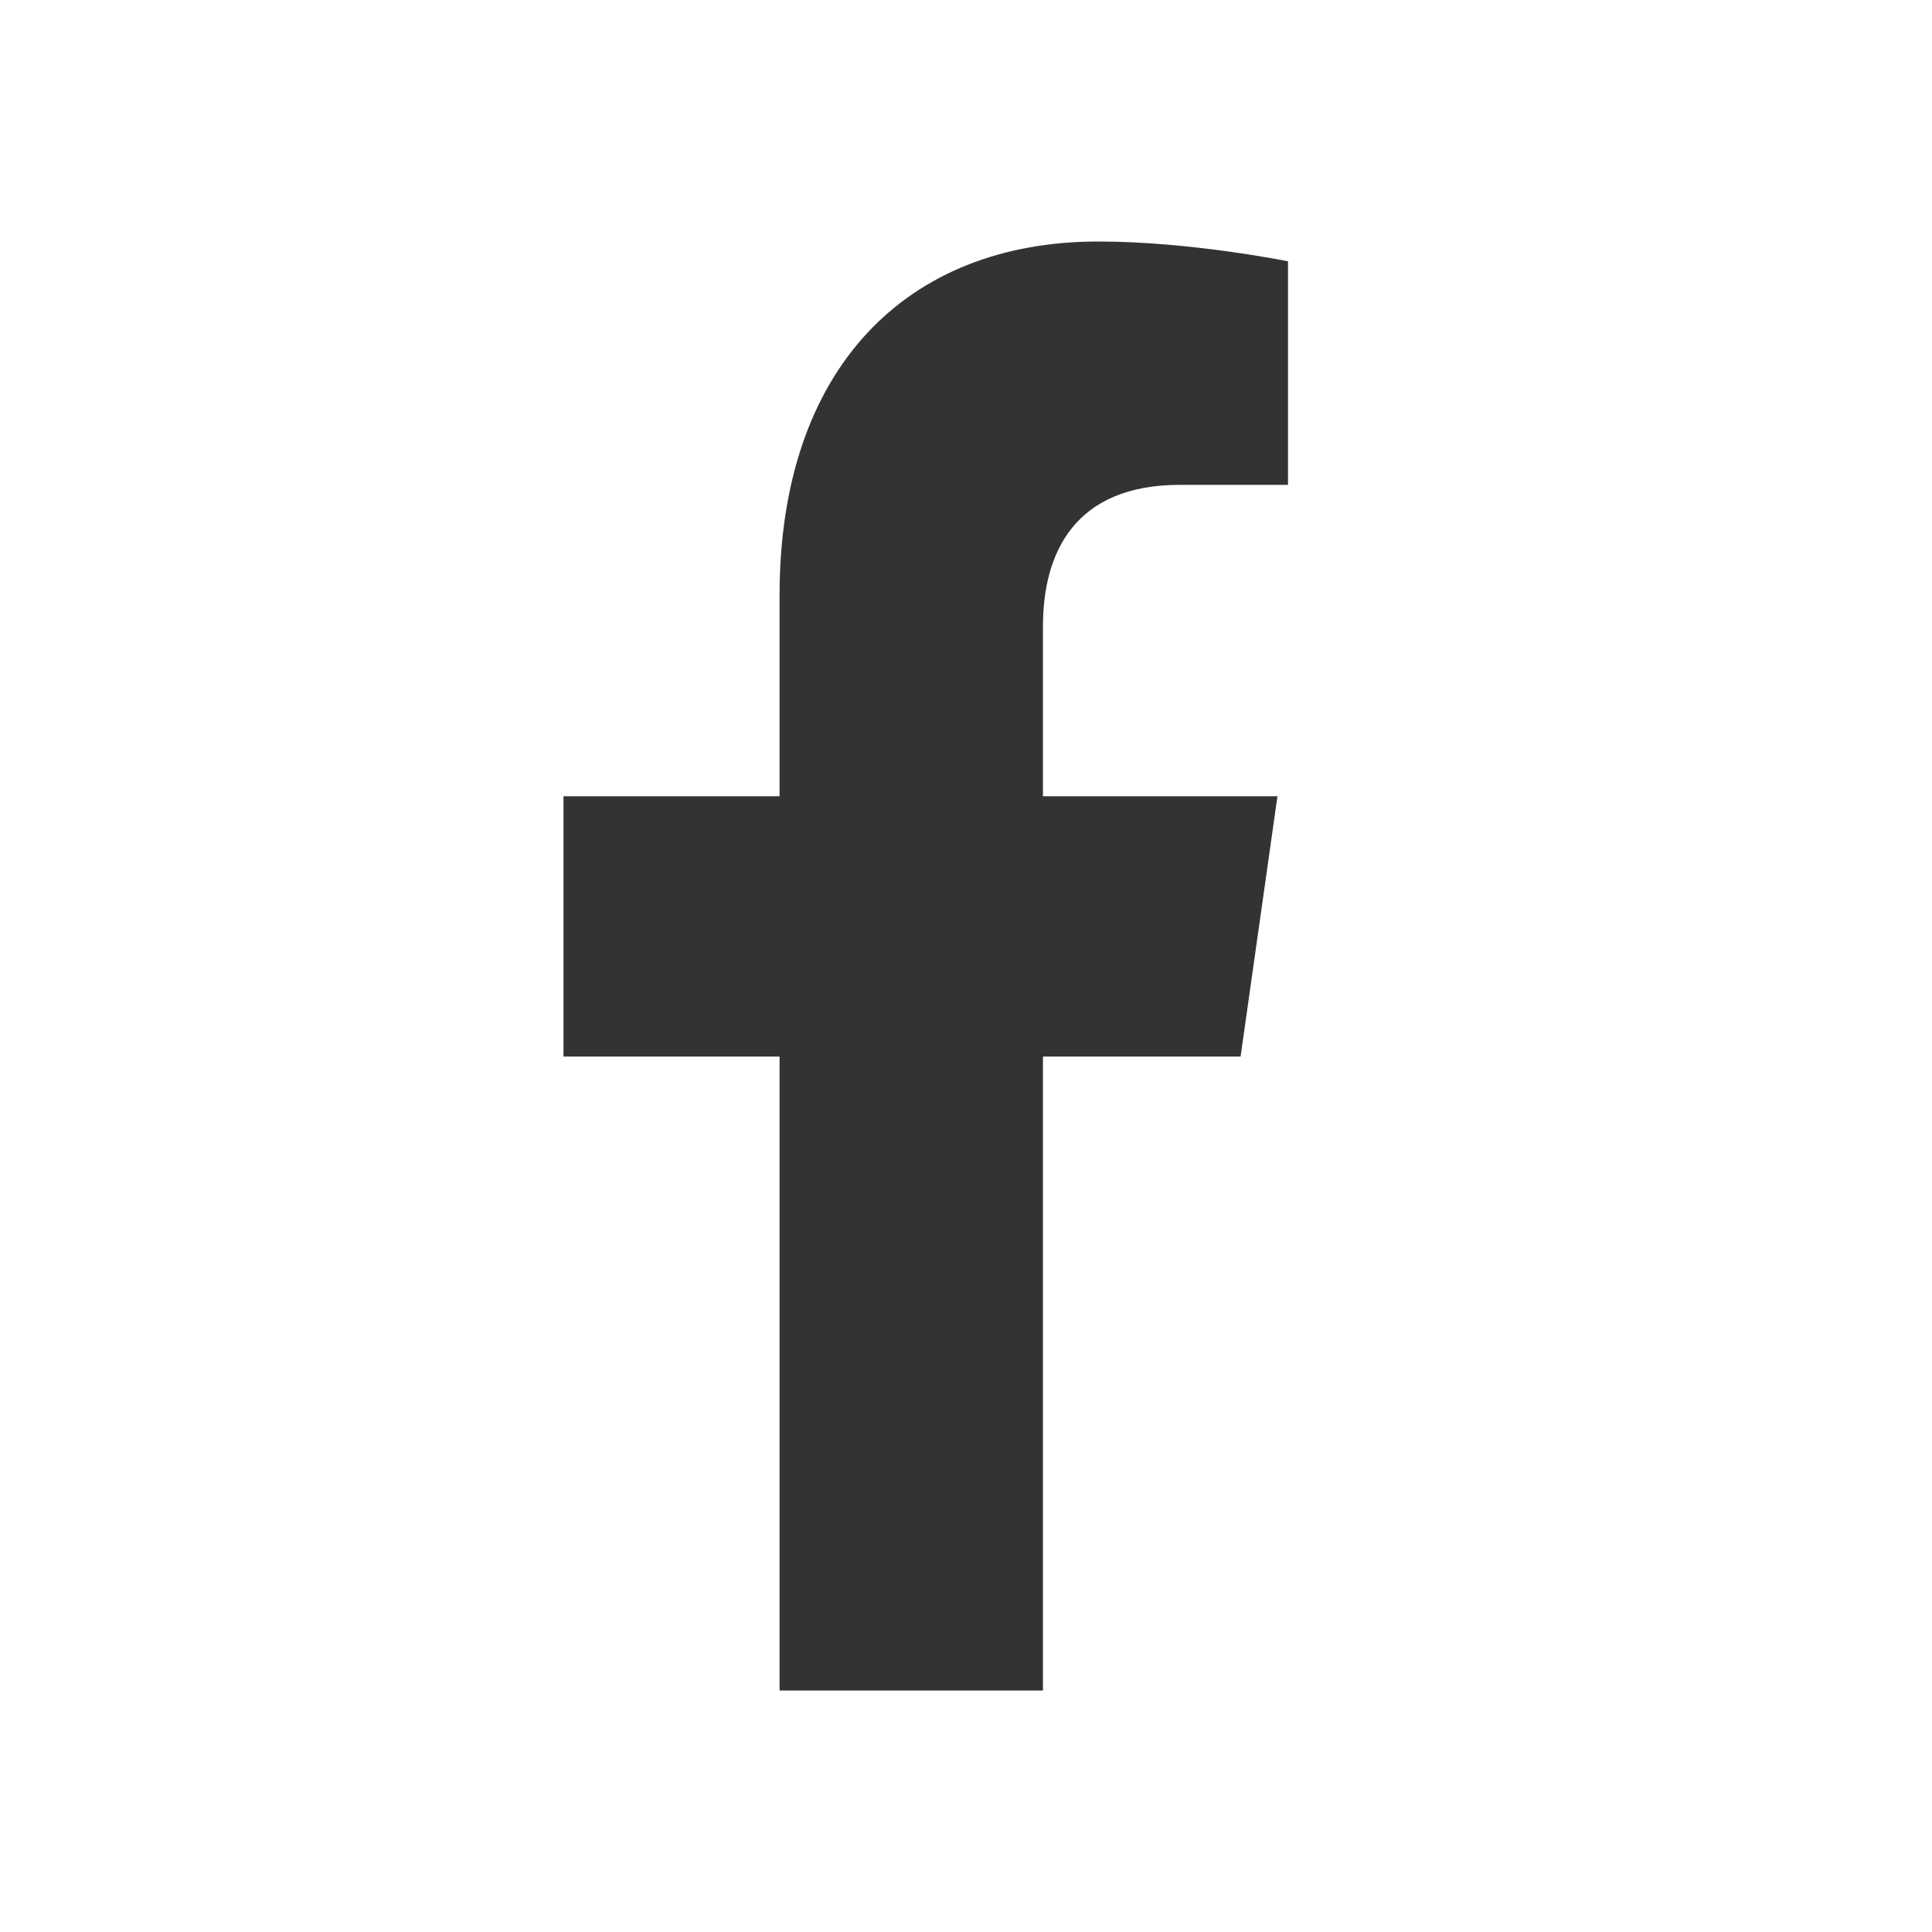 <svg width="24" height="24" viewBox="0 0 24 24" fill="none" xmlns="http://www.w3.org/2000/svg">
<path d="M15.411 13.125L15.869 9.891H12.956V7.781C12.956 6.867 13.349 6.023 14.658 6.023H16V3.246C16 3.246 14.789 3 13.644 3C11.255 3 9.684 4.582 9.684 7.395V9.891H7V13.125H9.684V21H12.956V13.125H15.411Z" fill="#333333"/>
</svg>
